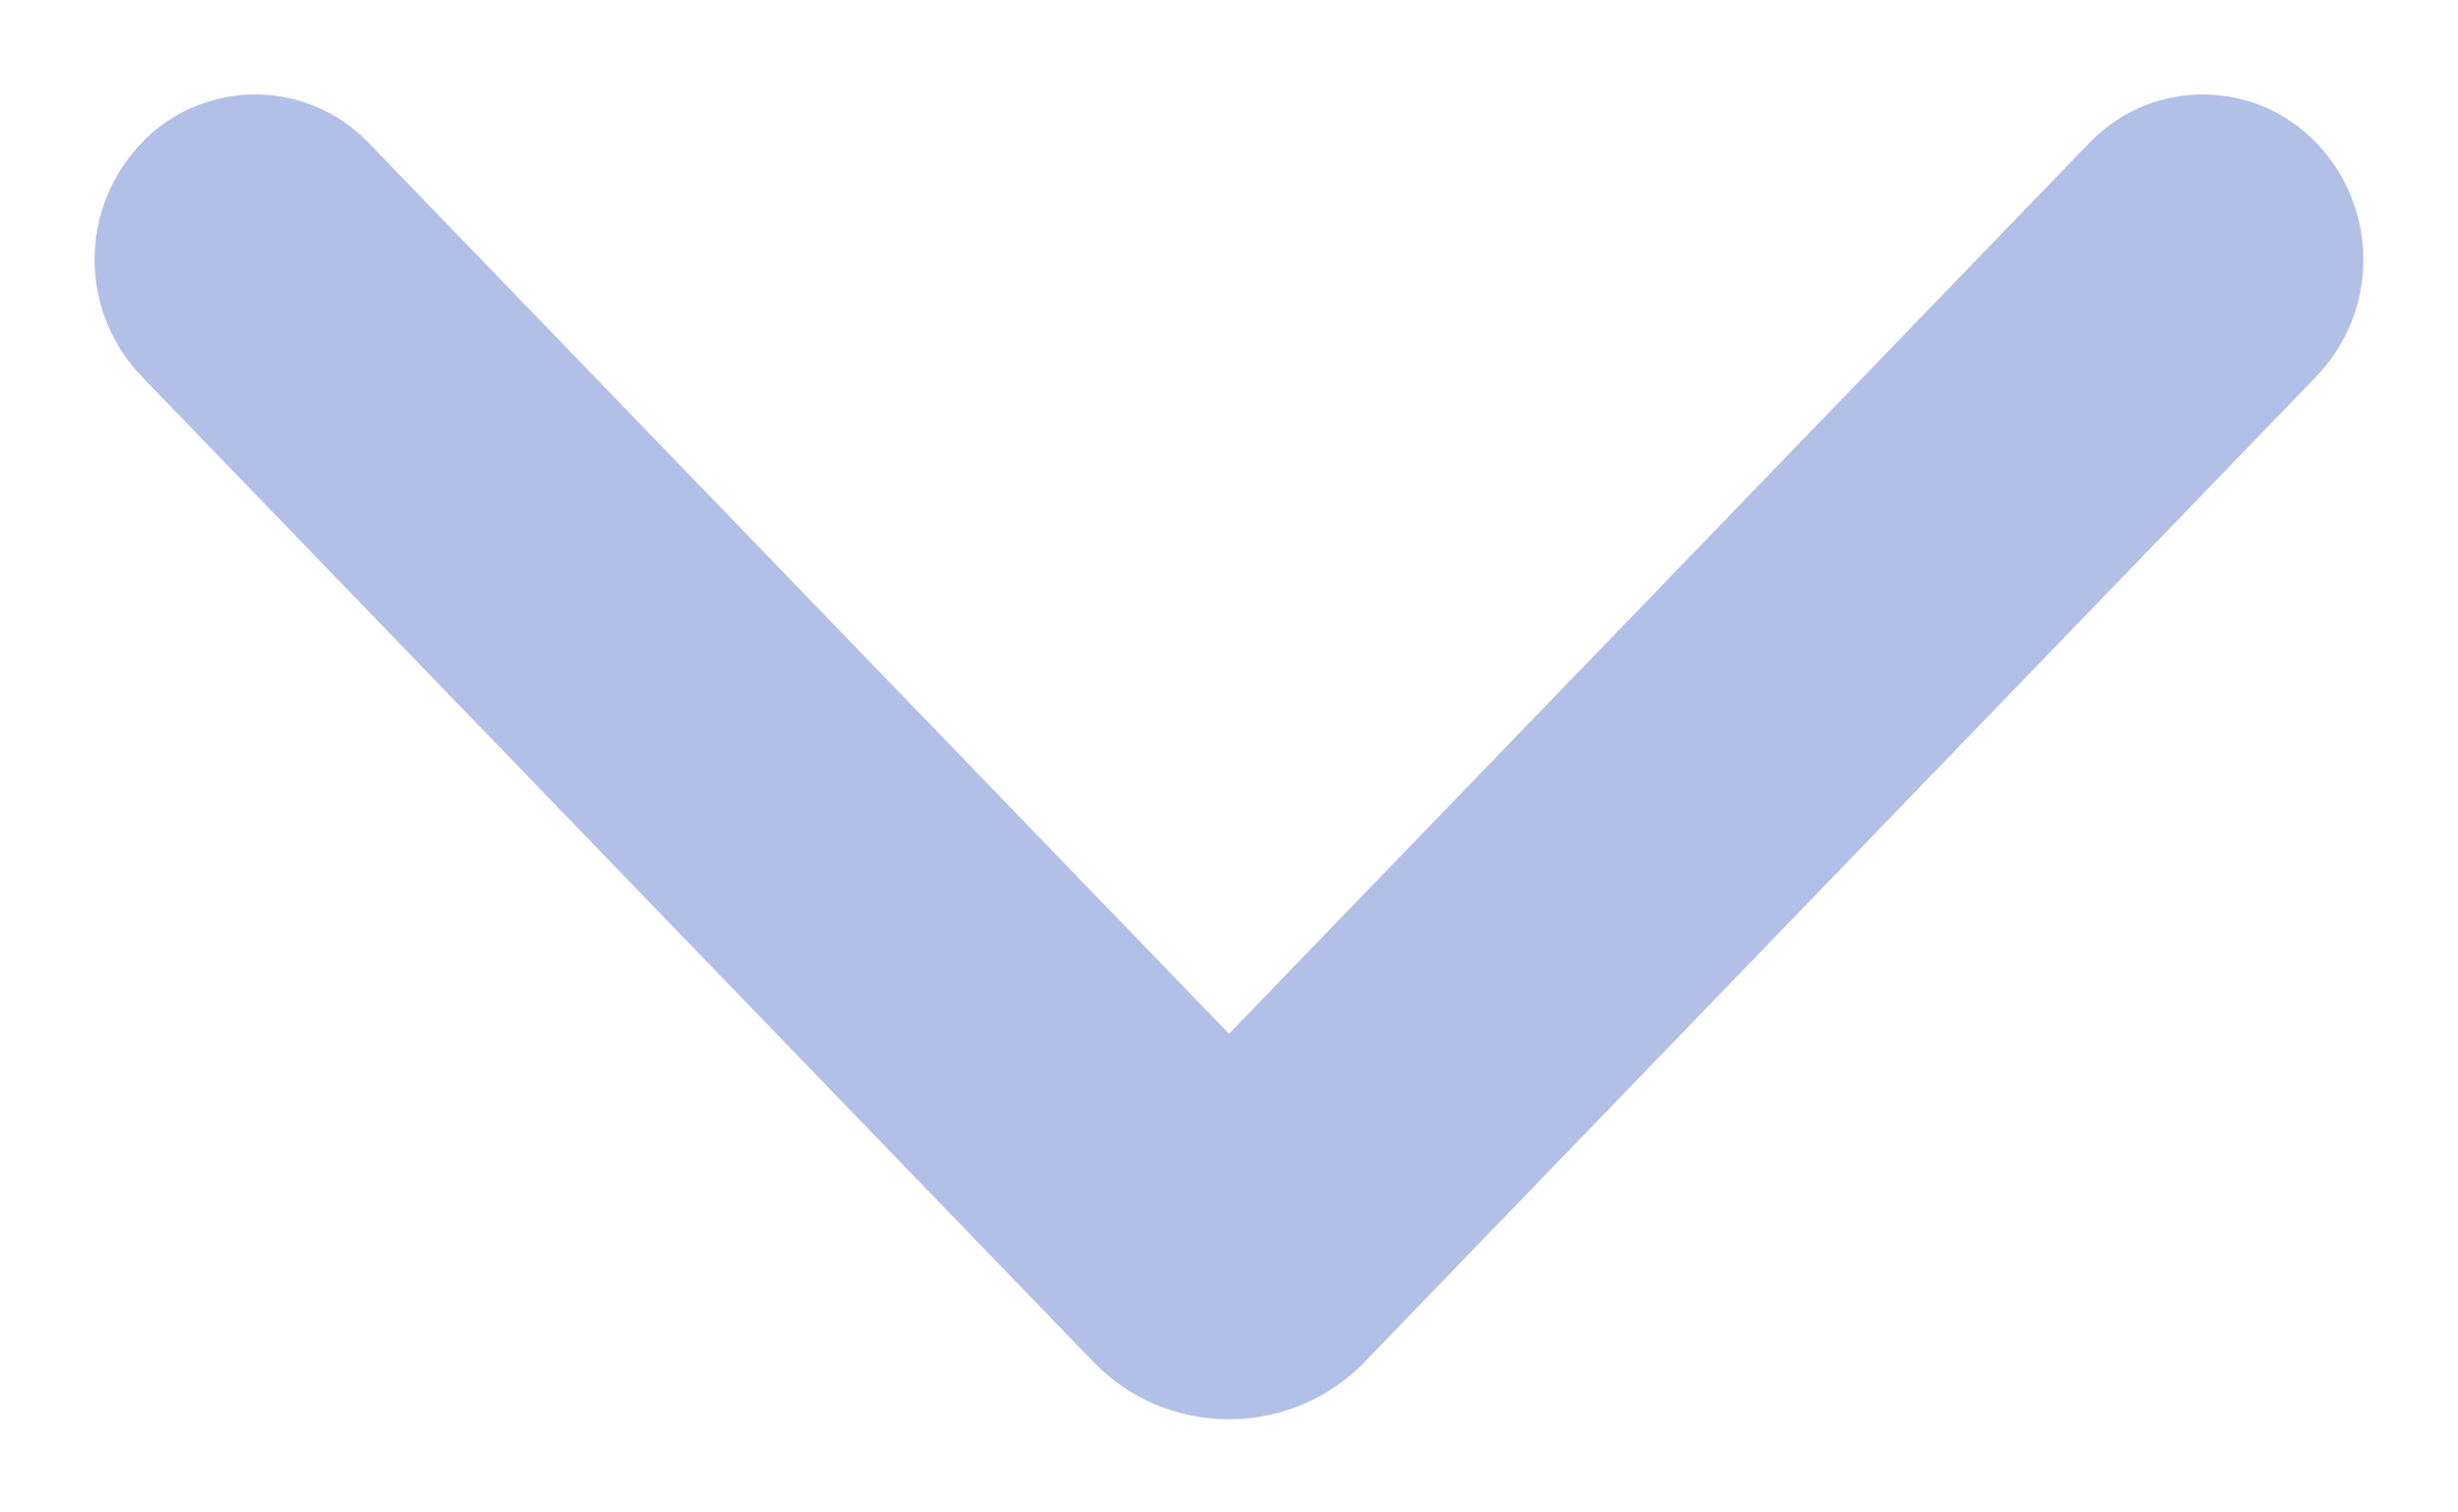 <?xml version="1.0" encoding="UTF-8"?>
<svg width="13px" height="8px" viewBox="0 0 13 8" version="1.1" xmlns="http://www.w3.org/2000/svg" xmlns:xlink="http://www.w3.org/1999/xlink">
    <g stroke="none" stroke-width="1" fill="none" fill-rule="evenodd">
        <g id="faq-1-1920x1080" transform="translate(-895, -310)" fill="#B2C0E8">
            <path d="M903.507,308.251 L898.298,313.281 C897.901,313.664 897.89,314.297 898.273,314.695 C898.281,314.703 898.29,314.711 898.298,314.719 L903.507,319.749 C903.853,320.083 904.401,320.083 904.746,319.749 L904.746,319.749 C905.077,319.43 905.086,318.903 904.767,318.573 C904.76,318.566 904.753,318.559 904.746,318.552 L900.032,314 L904.746,309.448 C905.077,309.129 905.086,308.602 904.767,308.271 C904.76,308.264 904.753,308.258 904.746,308.251 L904.746,308.251 C904.401,307.917 903.853,307.917 903.507,308.251 Z" id="Mask-Copy-34" transform="translate(901.5, 314) scale(-1, -1) rotate(90) translate(-901.5, -314) "></path>
        </g>
    </g>
</svg>
